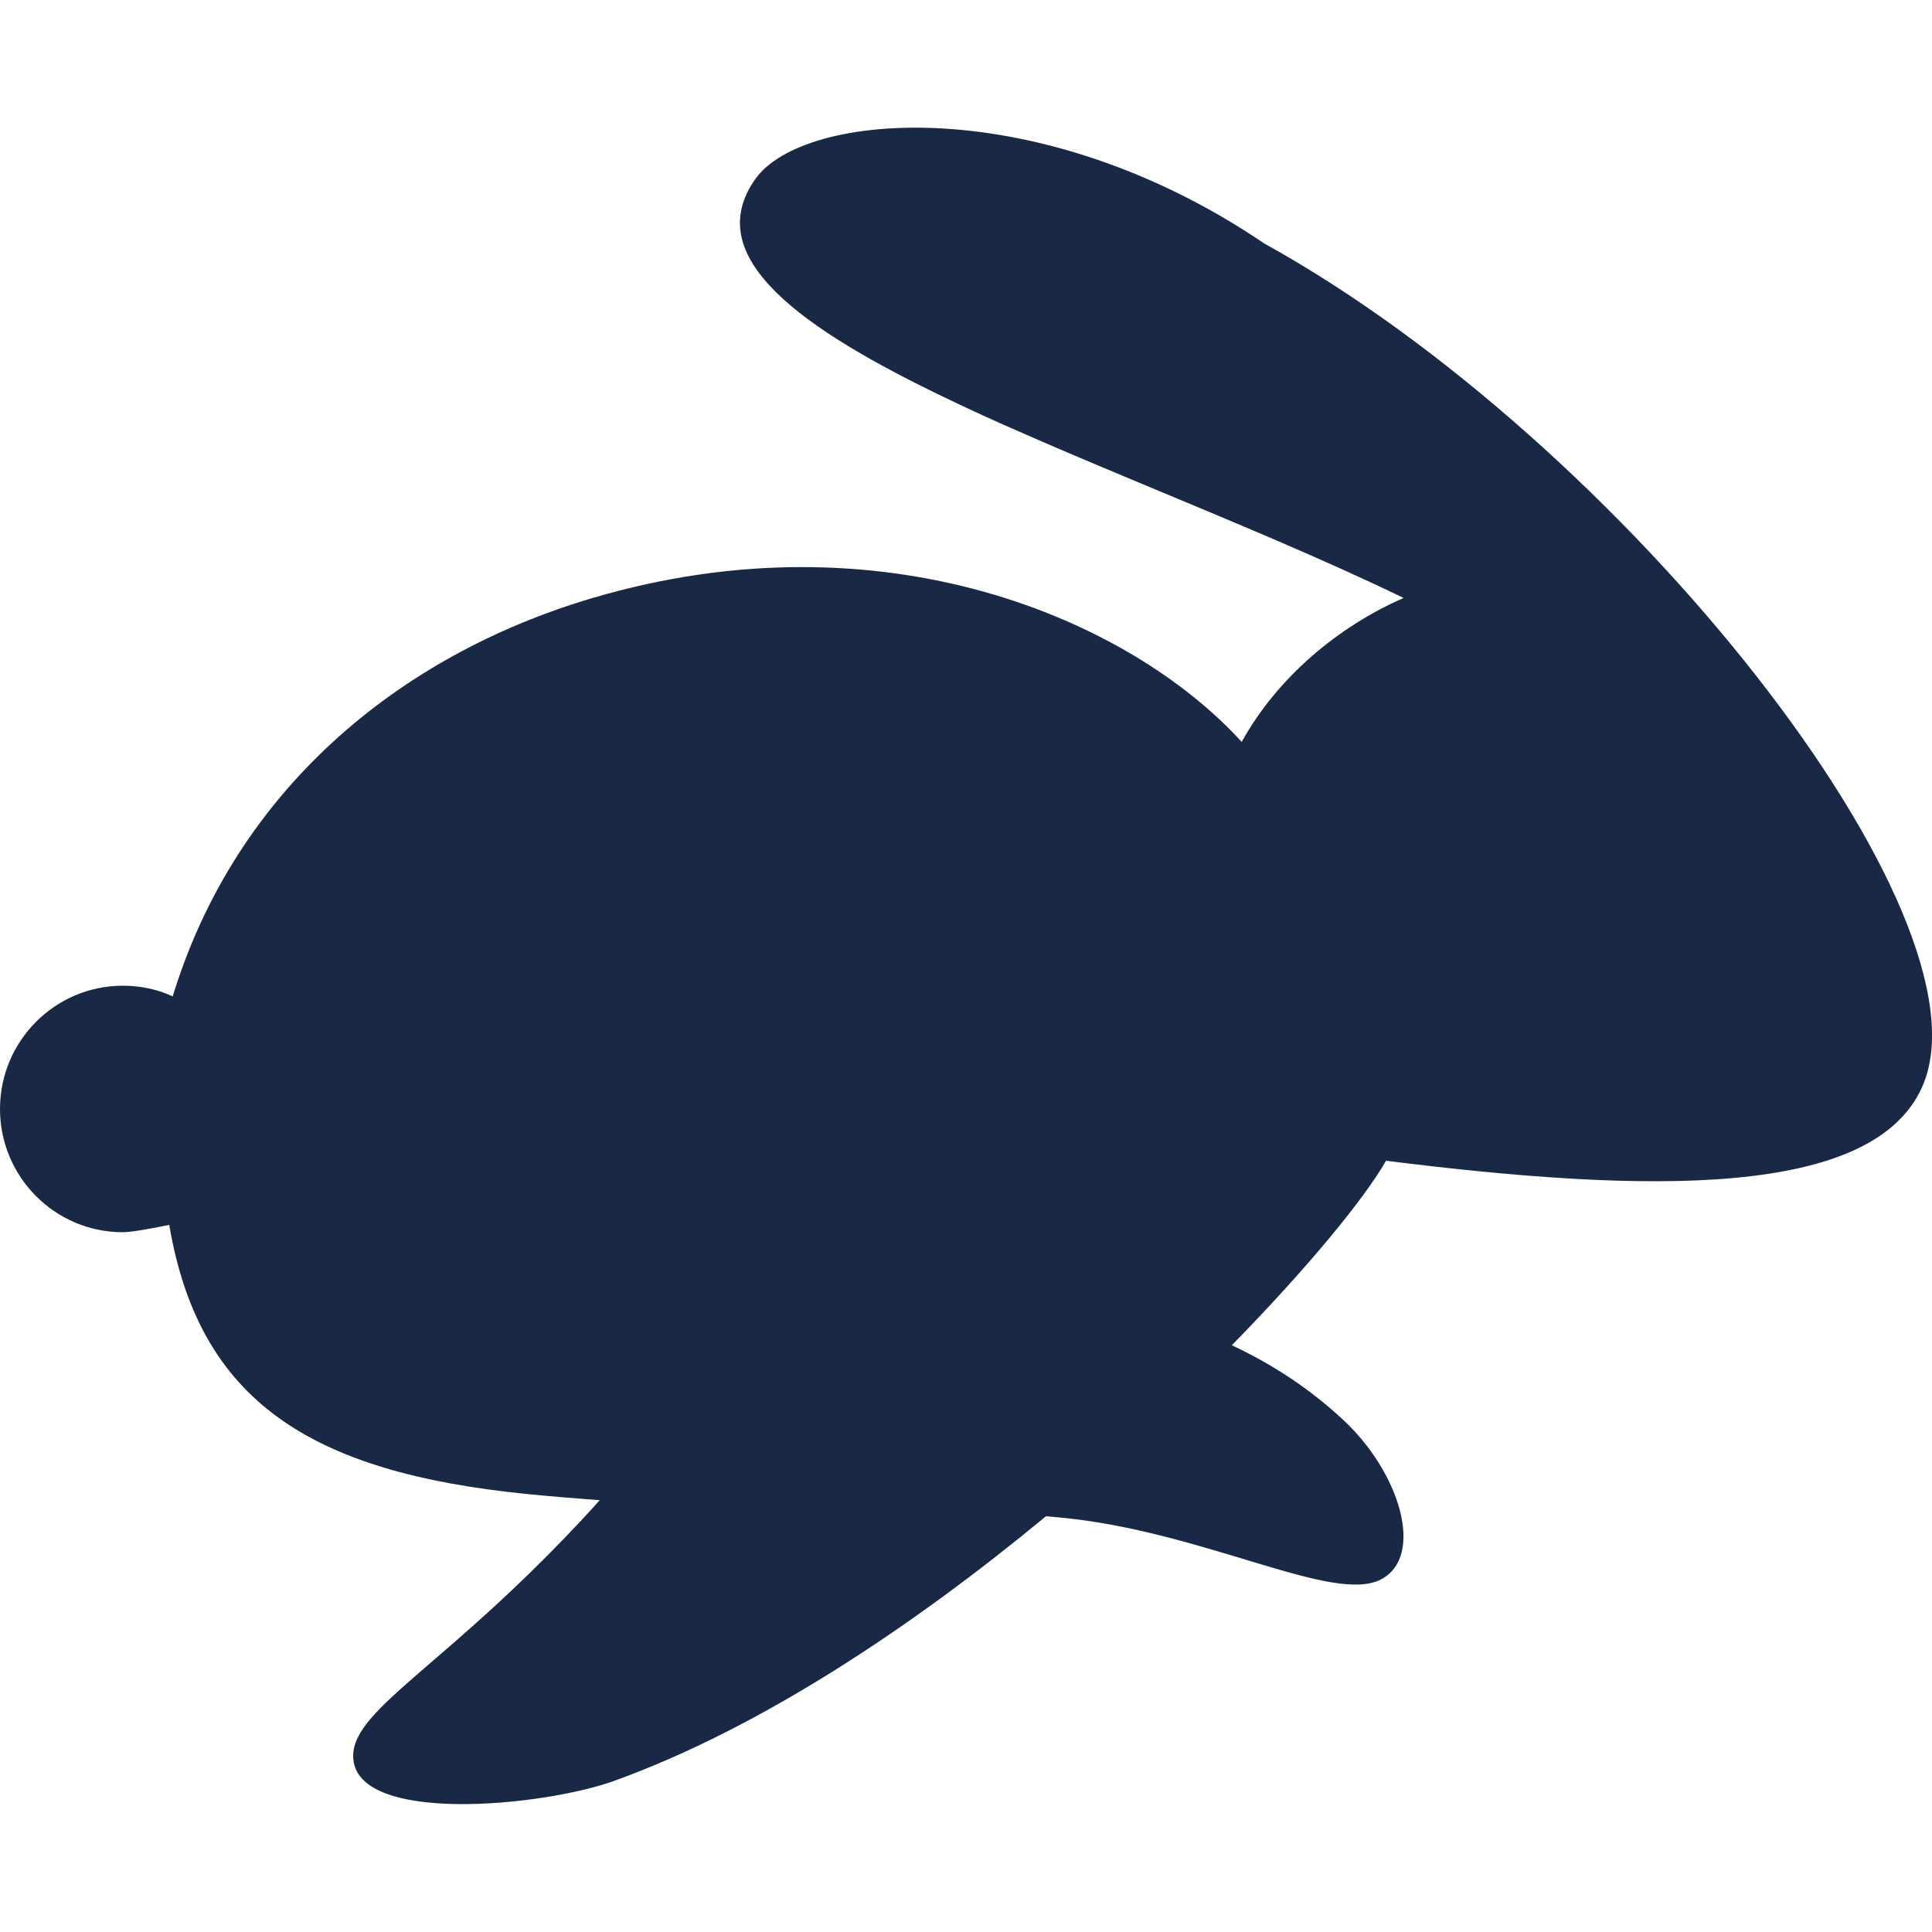 <?xml version="1.0" encoding="UTF-8"?>
<svg xmlns="http://www.w3.org/2000/svg" version="1.1" viewBox="0 0 100 100">
  <path d="M39.11,9.25c2.47-3.48,14.65-4.57,26.34,3.36,18.55,10.25,37.97,34.85,34.04,43.65-2.56,5.74-14.06,5.54-27.75,3.82-1.1,1.93-3.98,5.46-7.98,9.55,2.28,1.07,4.14,2.36,5.73,3.83,3,2.77,4.25,7.08,2.01,8.28-2.49,1.33-9.19-2.51-16.7-3.2-.22-.02-.44-.04-.66-.06-6.77,5.6-14.67,10.92-22.33,13.69-3.69,1.34-13.53,2.31-13.53-1.28,0-2.5,5-4.74,12.43-12.87h0c.11-.12.22-.25.33-.37-1.2-.09-2.45-.19-3.76-.32-11.21-1.12-16.97-4.8-18.52-13.93-.58.12-1.9.38-2.4.38-3.51,0-6.36-2.86-6.36-6.38,0-3.52,2.85-6.38,6.36-6.38.92,0,1.79.19,2.58.55,3.24-10.61,11.64-17.64,21.74-20.62,14.99-4.42,27.77,1.07,33.59,7.45,1.86-3.36,5.02-5.98,8.38-7.45-4.19-2.03-8.93-3.98-13.53-5.9-1.49-.62-2.96-1.24-4.39-1.85-.82-.35-1.63-.71-2.43-1.06-.19-.08-.38-.17-.57-.25-.6-.27-1.19-.54-1.77-.81-.27-.13-.53-.25-.8-.38-7.78-3.71-12.92-7.41-10.06-11.44Z" fill="#192945"/>
</svg>